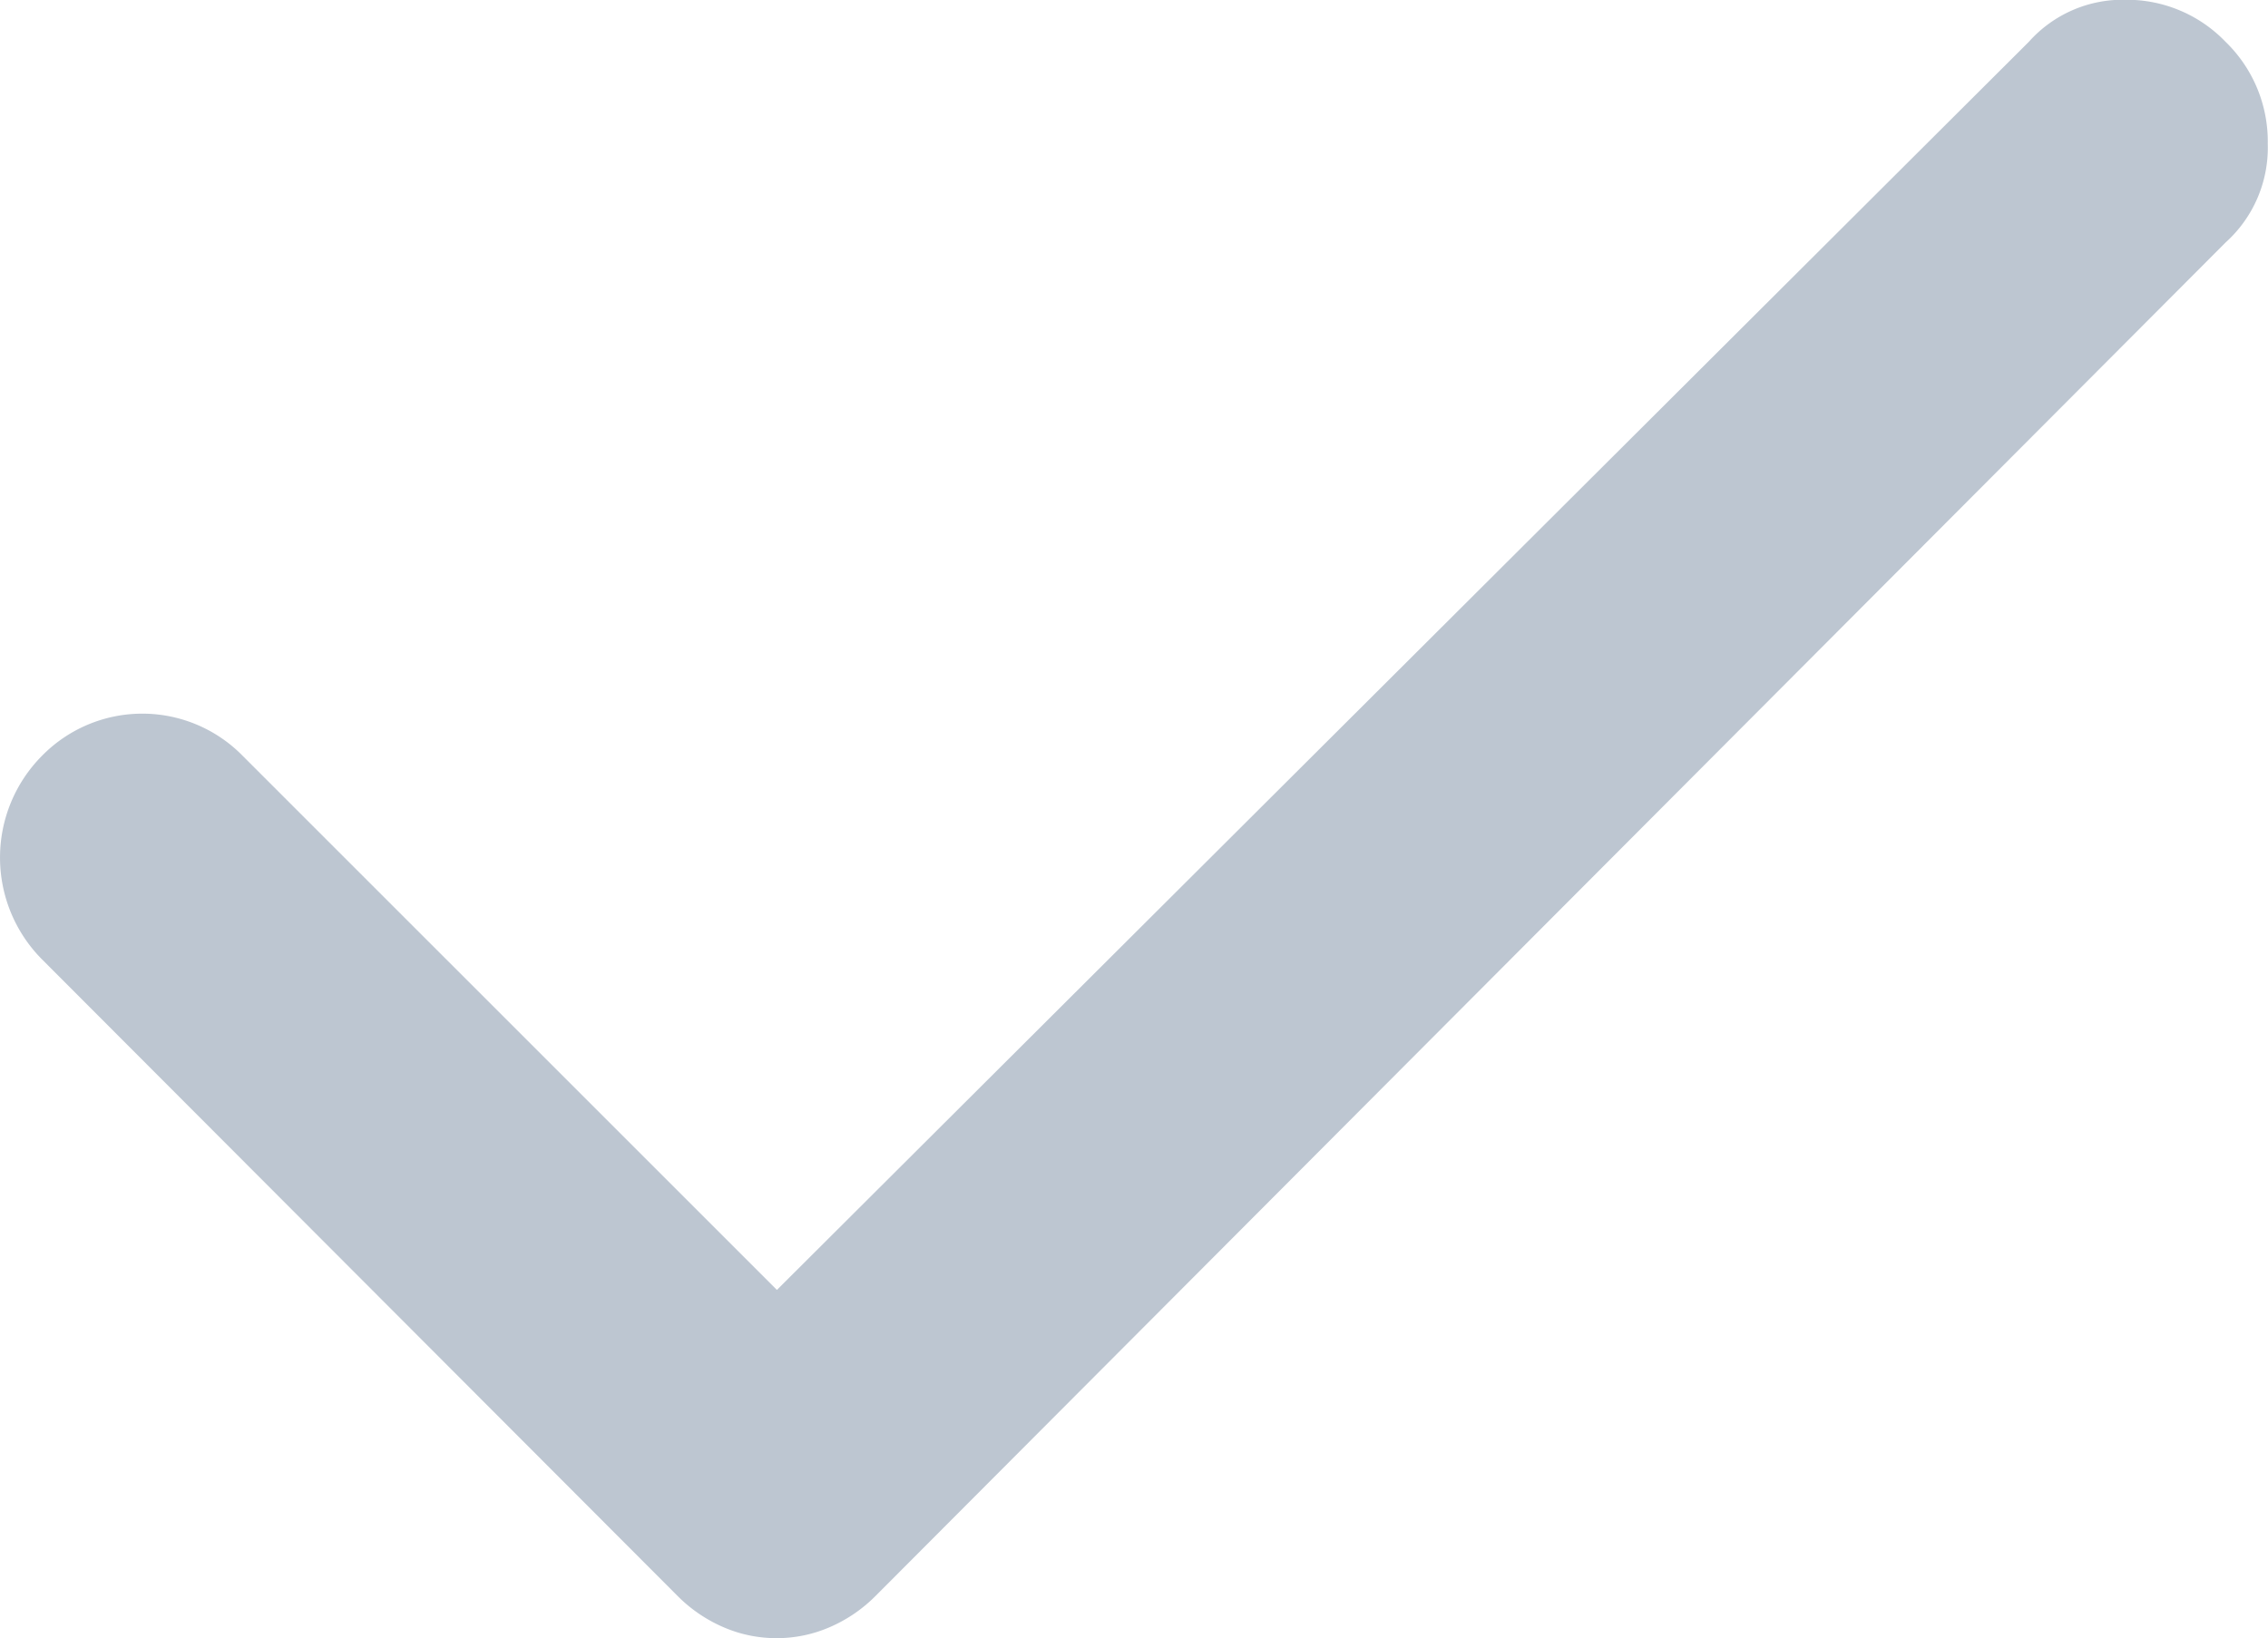 <svg xmlns="http://www.w3.org/2000/svg" width="9.689" height="7" viewBox="0 0 9.689 7">
  <path id="check_FILL0_wght600_GRAD0_opsz48" d="M11.17,19.3a.566.566,0,0,1-.225-.045.624.624,0,0,1-.2-.135L8.03,16.4a.617.617,0,0,1,0-.871.6.6,0,0,1,.856,0l2.283,2.283,5.348-5.333a.537.537,0,0,1,.413-.18.585.585,0,0,1,.428.18.593.593,0,0,1,.18.436.545.545,0,0,1-.18.421L11.59,19.12a.624.624,0,0,1-.2.135A.566.566,0,0,1,11.17,19.3Z" transform="translate(-7.85 -12.3)" fill="#bdc6d1"/>
</svg>
